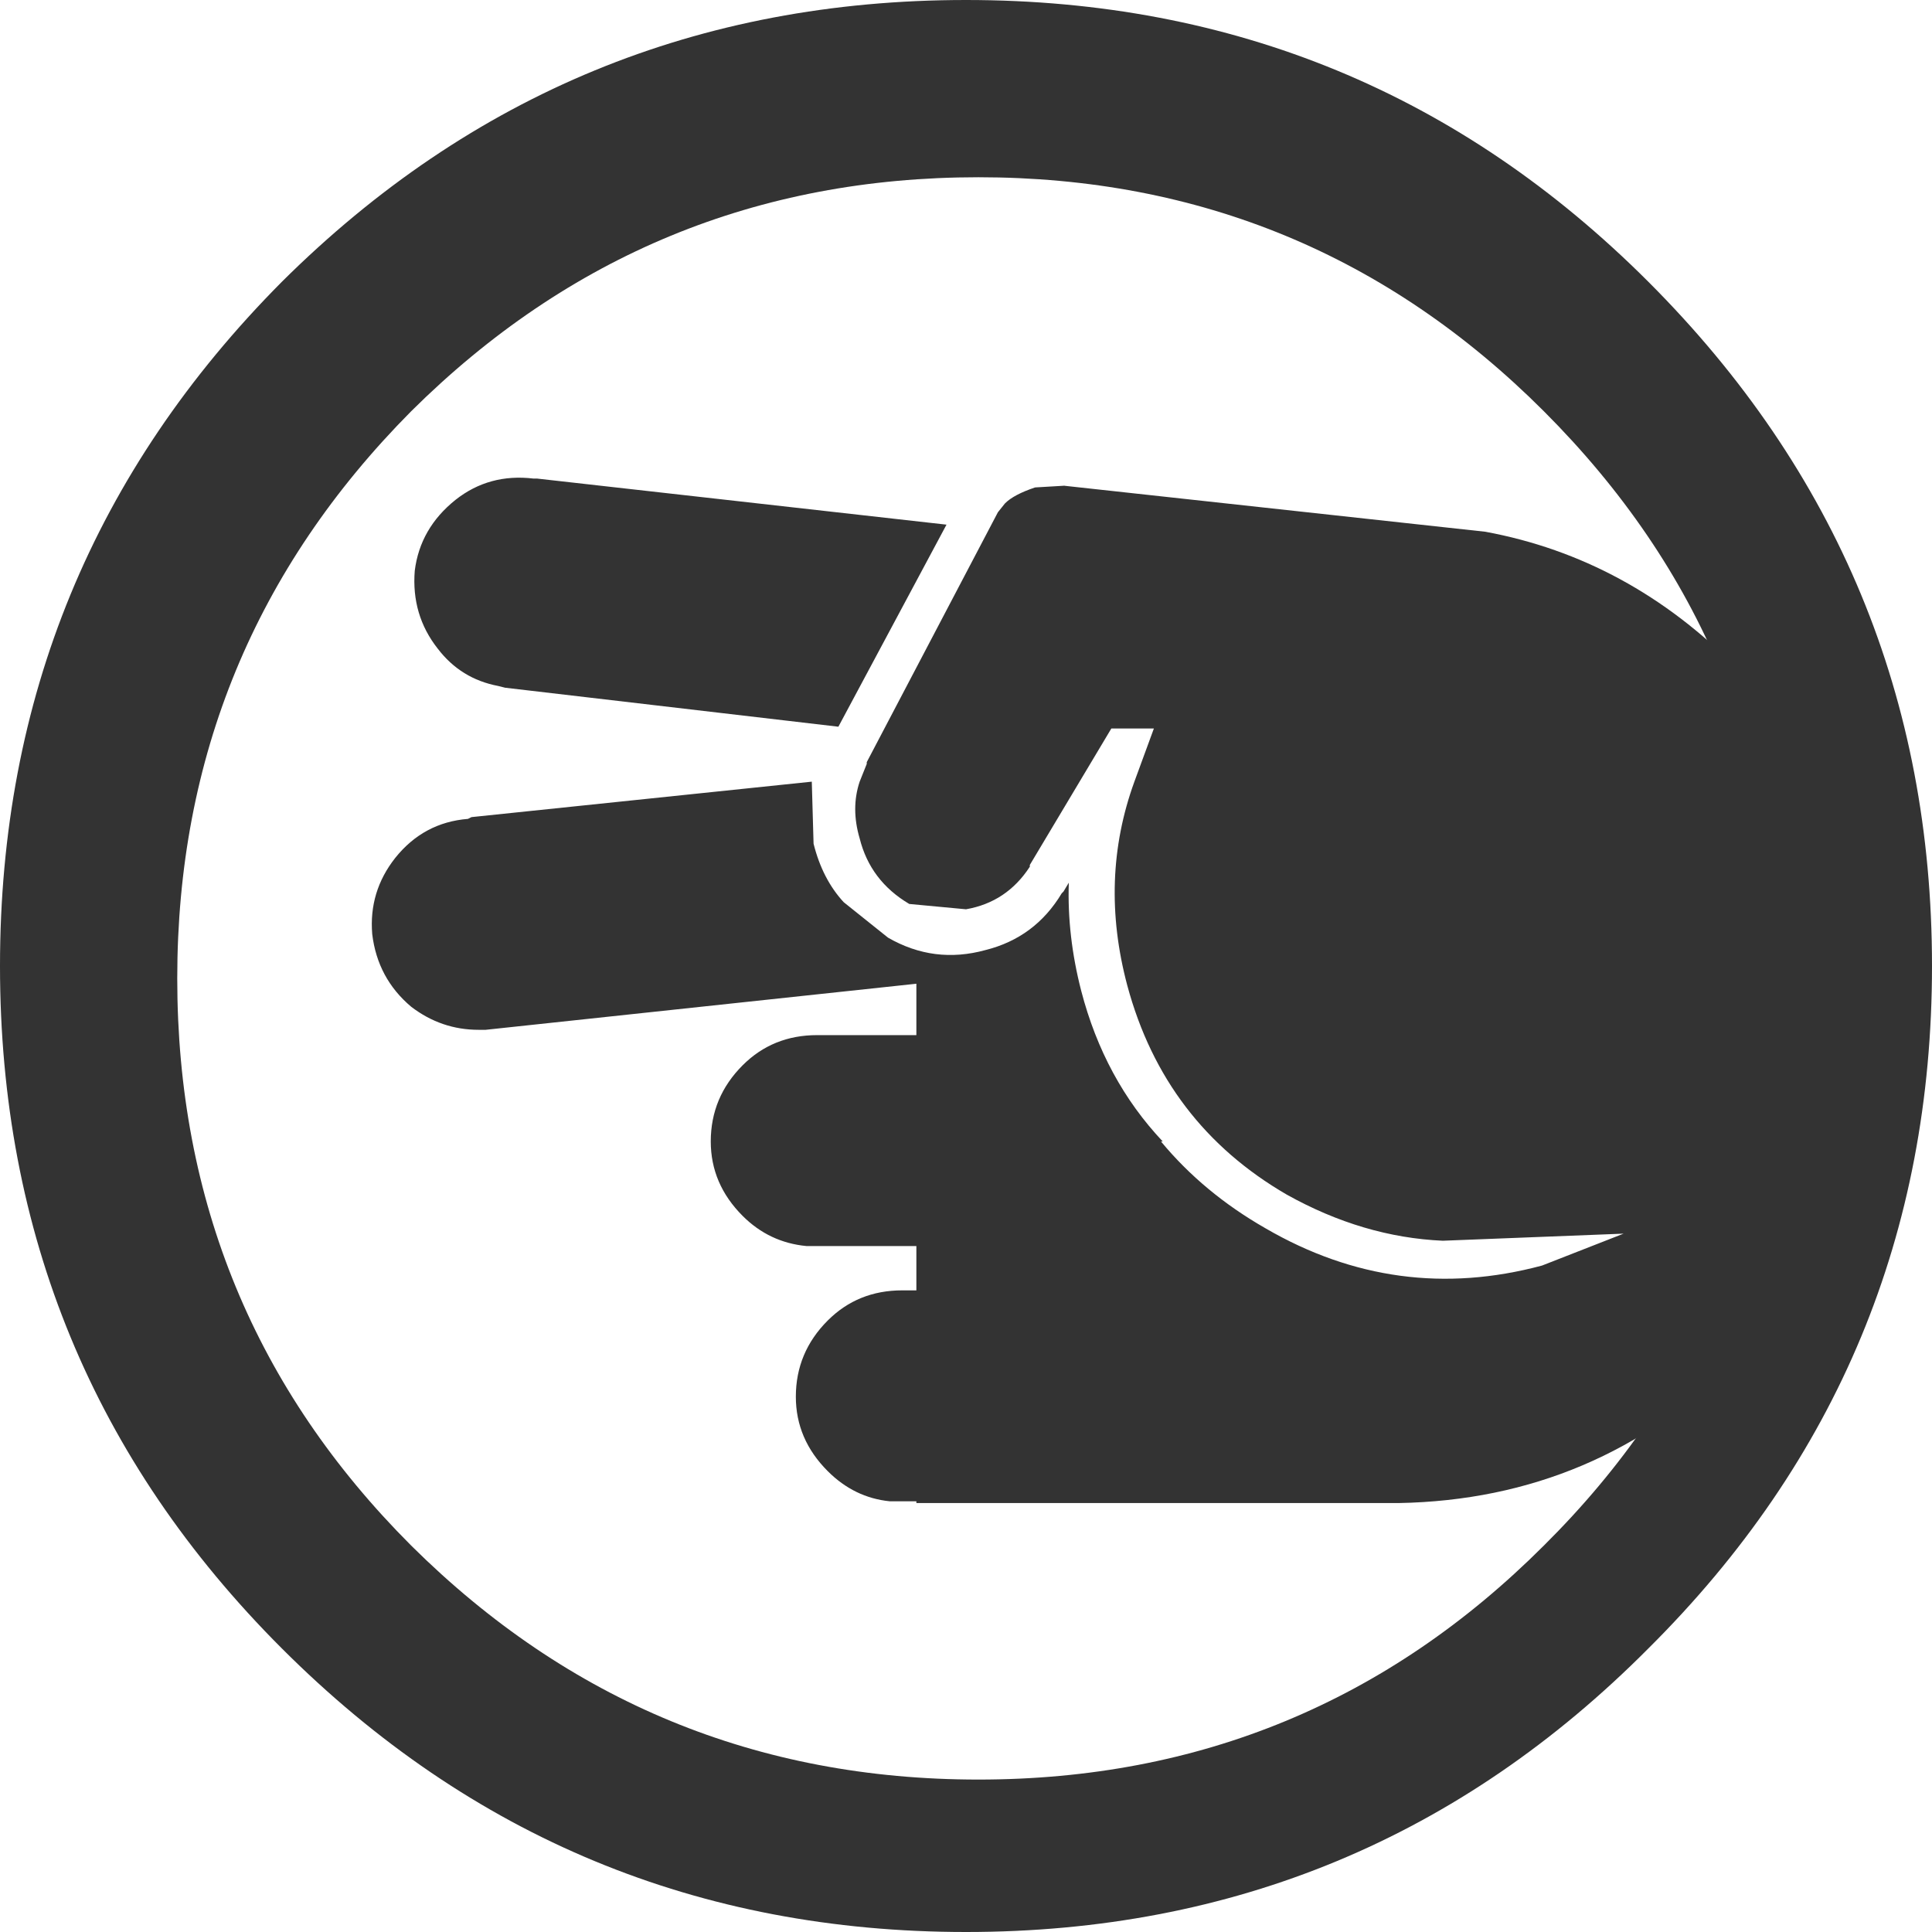 <?xml version="1.0" encoding="UTF-8" standalone="no"?>
<svg xmlns:xlink="http://www.w3.org/1999/xlink" height="54.5px" width="54.5px" xmlns="http://www.w3.org/2000/svg">
  <g transform="matrix(1.0, 0.0, 0.0, 1.0, 27.25, 27.25)">
    <path d="M-16.75 -0.9 Q-16.6 0.35 -15.65 1.15 -14.8 1.8 -13.75 1.8 L-13.55 1.8 -1.4 0.5 -1.4 1.95 -4.05 1.95 -4.1 1.95 -4.2 1.95 Q-5.45 1.95 -6.3 2.8 -7.2 3.7 -7.2 4.95 -7.2 6.15 -6.3 7.05 -5.55 7.8 -4.5 7.9 L-4.3 7.9 -1.4 7.9 -1.4 9.15 -1.65 9.15 -1.7 9.15 -1.8 9.15 Q-3.05 9.15 -3.9 10.0 -4.8 10.9 -4.8 12.15 -4.8 13.35 -3.9 14.25 -3.15 15.0 -2.15 15.1 L-1.9 15.1 -1.4 15.1 -1.4 15.15 11.65 15.15 12.0 15.15 12.2 15.15 Q17.8 15.05 21.75 11.1 23.5 9.35 24.5 7.3 25.9 3.9 25.65 -0.75 25.05 -5.15 21.75 -8.4 18.7 -11.5 14.65 -12.25 L2.75 -13.55 2.8 -13.55 1.95 -13.5 Q1.35 -13.3 1.1 -13.05 L0.9 -12.8 -2.8 -5.75 -2.8 -5.7 -3.0 -5.2 Q-3.25 -4.45 -3.0 -3.6 -2.7 -2.4 -1.6 -1.75 L0.0 -1.6 Q1.15 -1.8 1.8 -2.8 L1.8 -2.85 4.1 -6.7 5.3 -6.7 4.75 -5.2 Q3.75 -2.45 4.55 0.55 5.6 4.45 9.05 6.45 11.2 7.65 13.45 7.75 L18.55 7.55 16.25 8.45 Q12.15 9.55 8.45 7.4 6.7 6.4 5.5 4.95 L5.55 4.95 Q3.9 3.2 3.25 0.7 2.85 -0.85 2.9 -2.35 L2.75 -2.1 2.7 -2.05 Q1.95 -0.8 0.55 -0.45 -0.9 -0.05 -2.2 -0.8 L-3.45 -1.8 Q-4.05 -2.45 -4.3 -3.45 L-4.35 -5.2 -13.95 -4.2 -14.05 -4.15 Q-15.3 -4.05 -16.1 -3.05 -16.85 -2.1 -16.75 -0.9 M-12.1 -13.75 L-12.2 -13.75 Q-13.45 -13.9 -14.4 -13.15 -15.4 -12.35 -15.55 -11.15 -15.65 -9.9 -14.9 -8.95 -14.25 -8.1 -13.2 -7.9 L-13.0 -7.85 -3.6 -6.75 -0.55 -12.45 -12.1 -13.75" fill="#333333" fill-rule="evenodd" stroke="none"/>
    <path d="M22.95 0.35 Q22.95 -9.0 16.3 -15.65 9.7 -22.25 0.35 -22.25 -9.0 -22.25 -15.65 -15.65 -22.25 -9.0 -22.25 0.35 -22.25 9.75 -15.65 16.35 -9.0 22.95 0.35 22.95 9.7 22.95 16.3 16.35 22.95 9.75 22.95 0.35 M27.25 0.0 Q27.25 11.3 19.25 19.25 11.3 27.25 0.0 27.25 -11.3 27.25 -19.3 19.25 -27.25 11.3 -27.25 0.0 -27.25 -11.3 -19.3 -19.3 -11.3 -27.25 0.0 -27.25 11.3 -27.25 19.25 -19.3 27.25 -11.3 27.25 0.0" fill="#333333" fill-rule="evenodd" stroke="none"/>
  </g>
</svg>
